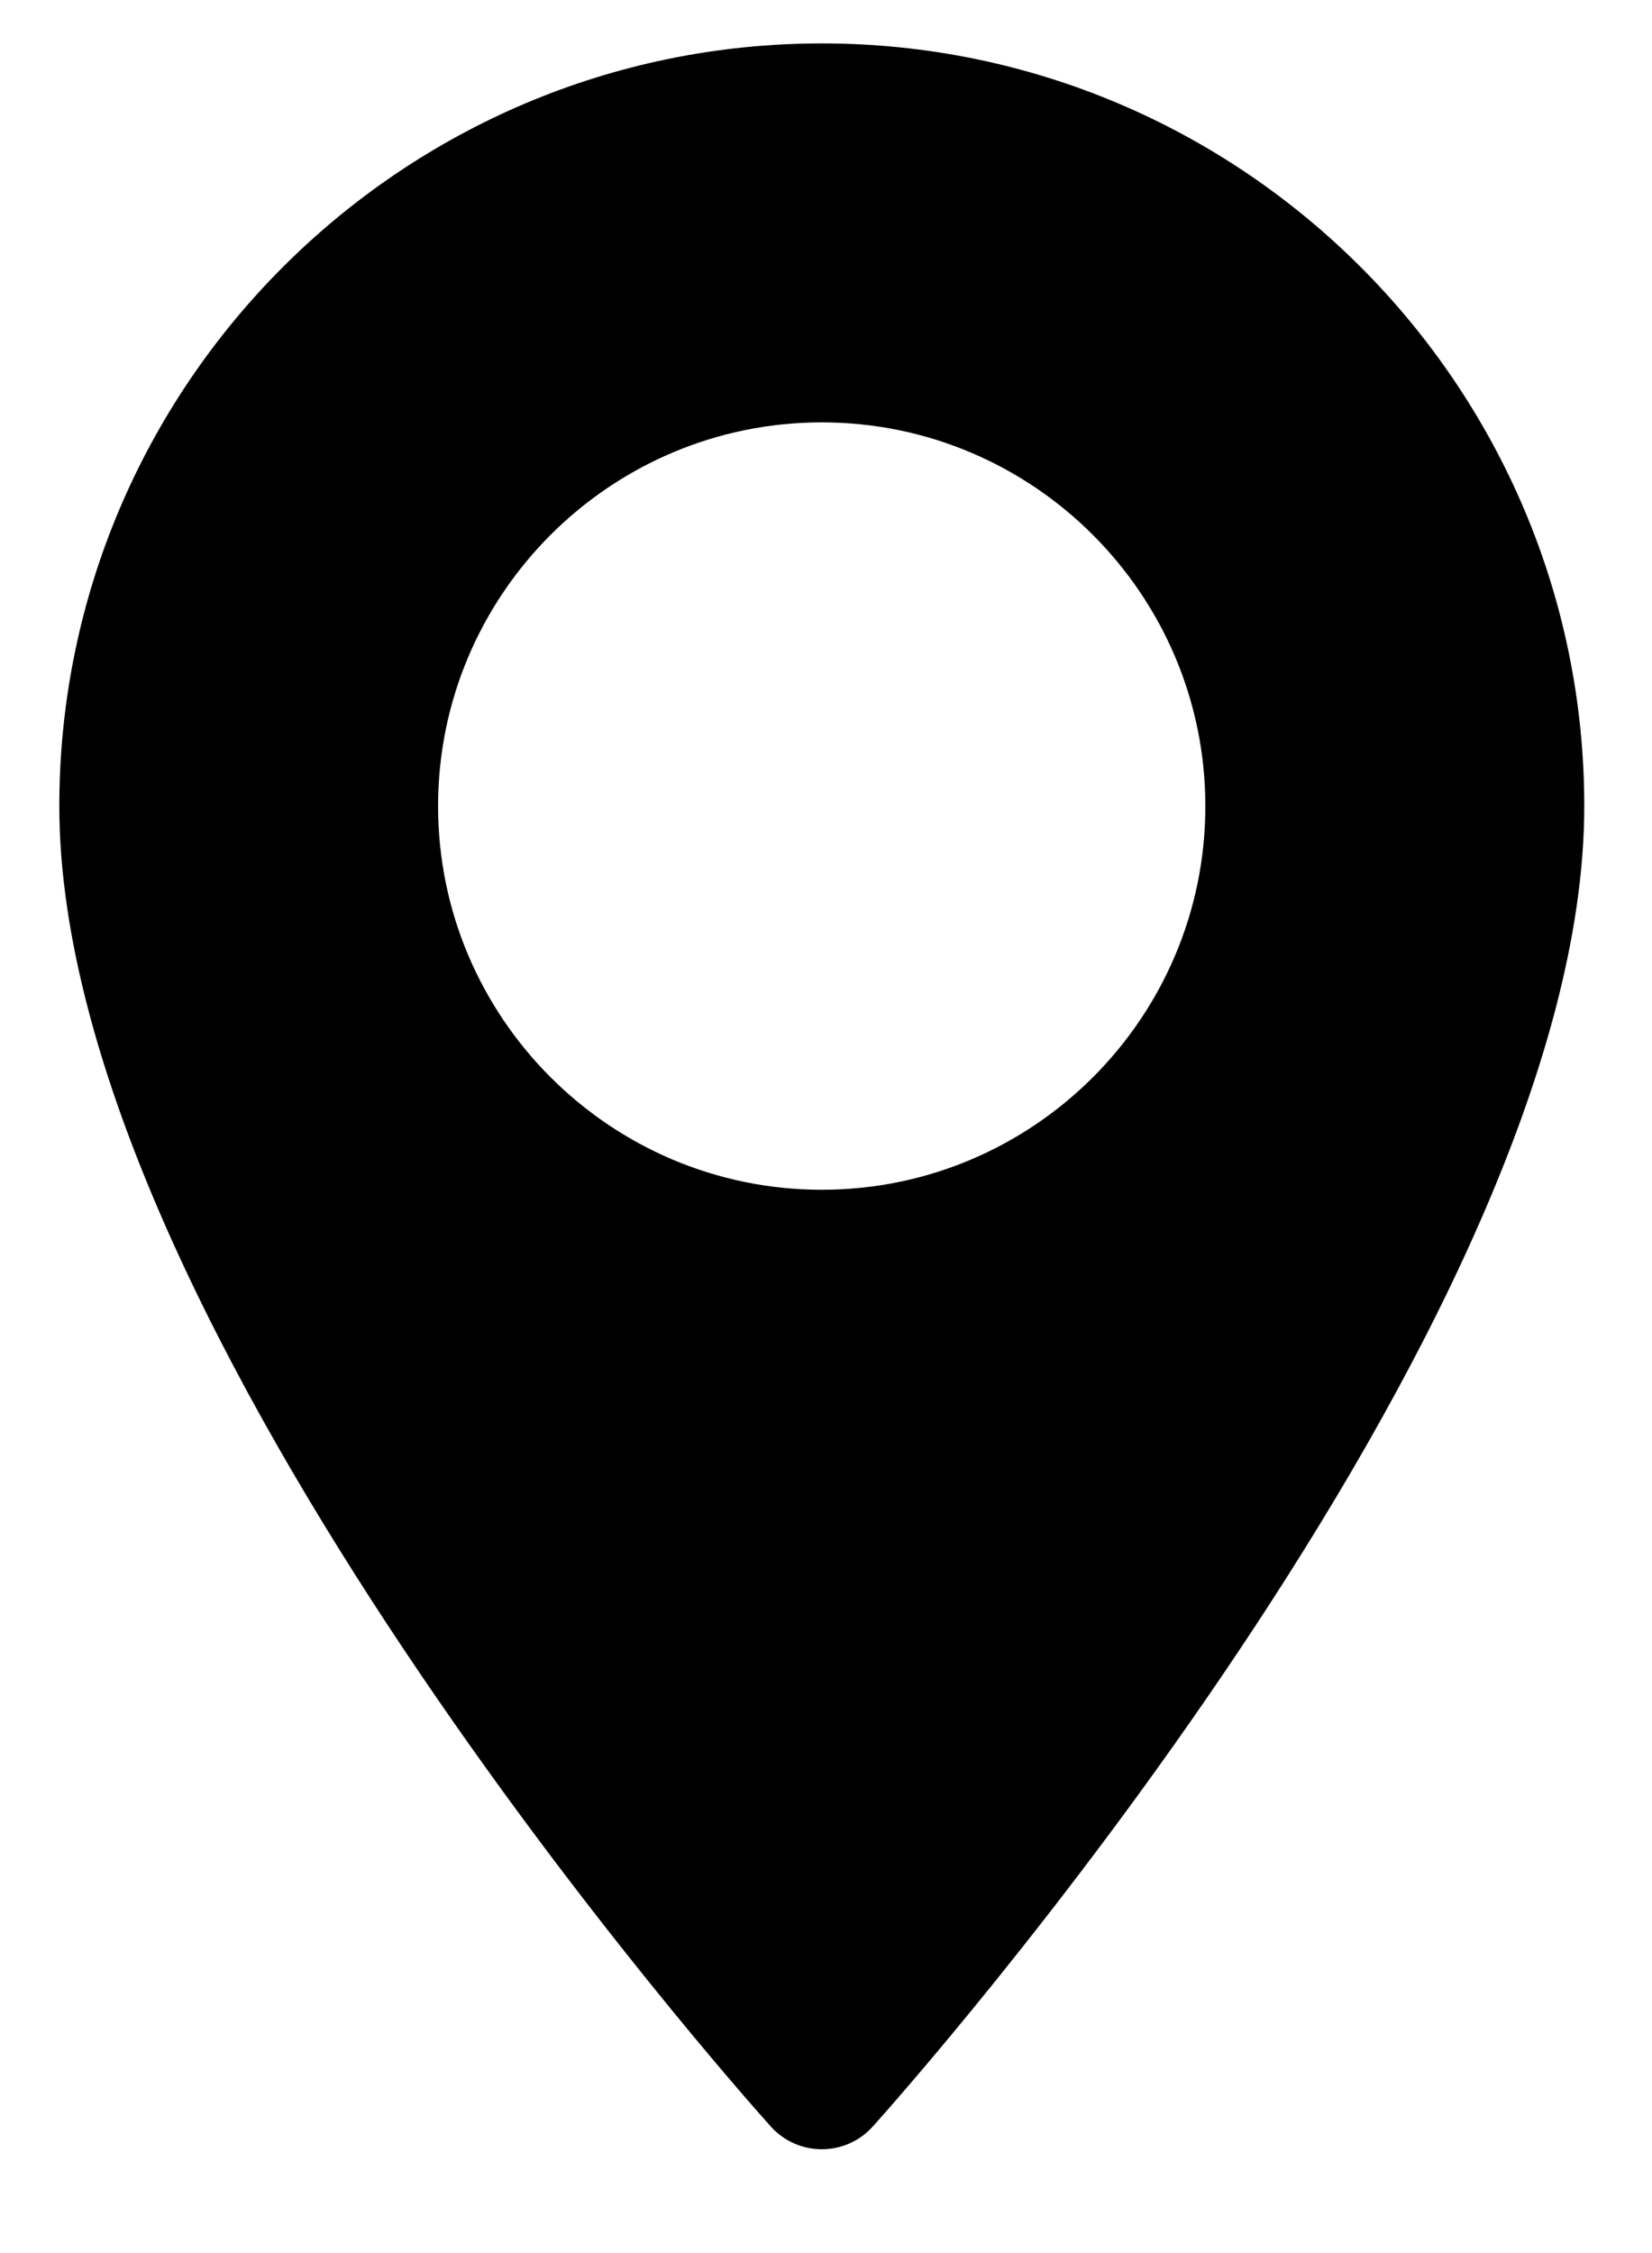 <svg width="11" height="15" viewBox="0 0 11 15" fill="none" xmlns="http://www.w3.org/2000/svg">
<path d="M5.472 0.289C8.272 0.289 10.549 2.567 10.549 5.367C10.549 8.841 6.006 13.942 5.812 14.157C5.63 14.36 5.313 14.359 5.132 14.157C4.938 13.942 0.395 8.841 0.395 5.367C0.395 2.567 2.672 0.289 5.472 0.289ZM5.472 7.921C6.881 7.921 8.026 6.775 8.026 5.367C8.026 3.958 6.88 2.812 5.472 2.812C4.063 2.812 2.917 3.958 2.917 5.367C2.917 6.775 4.063 7.921 5.472 7.921Z" fill="black"/>
</svg>
